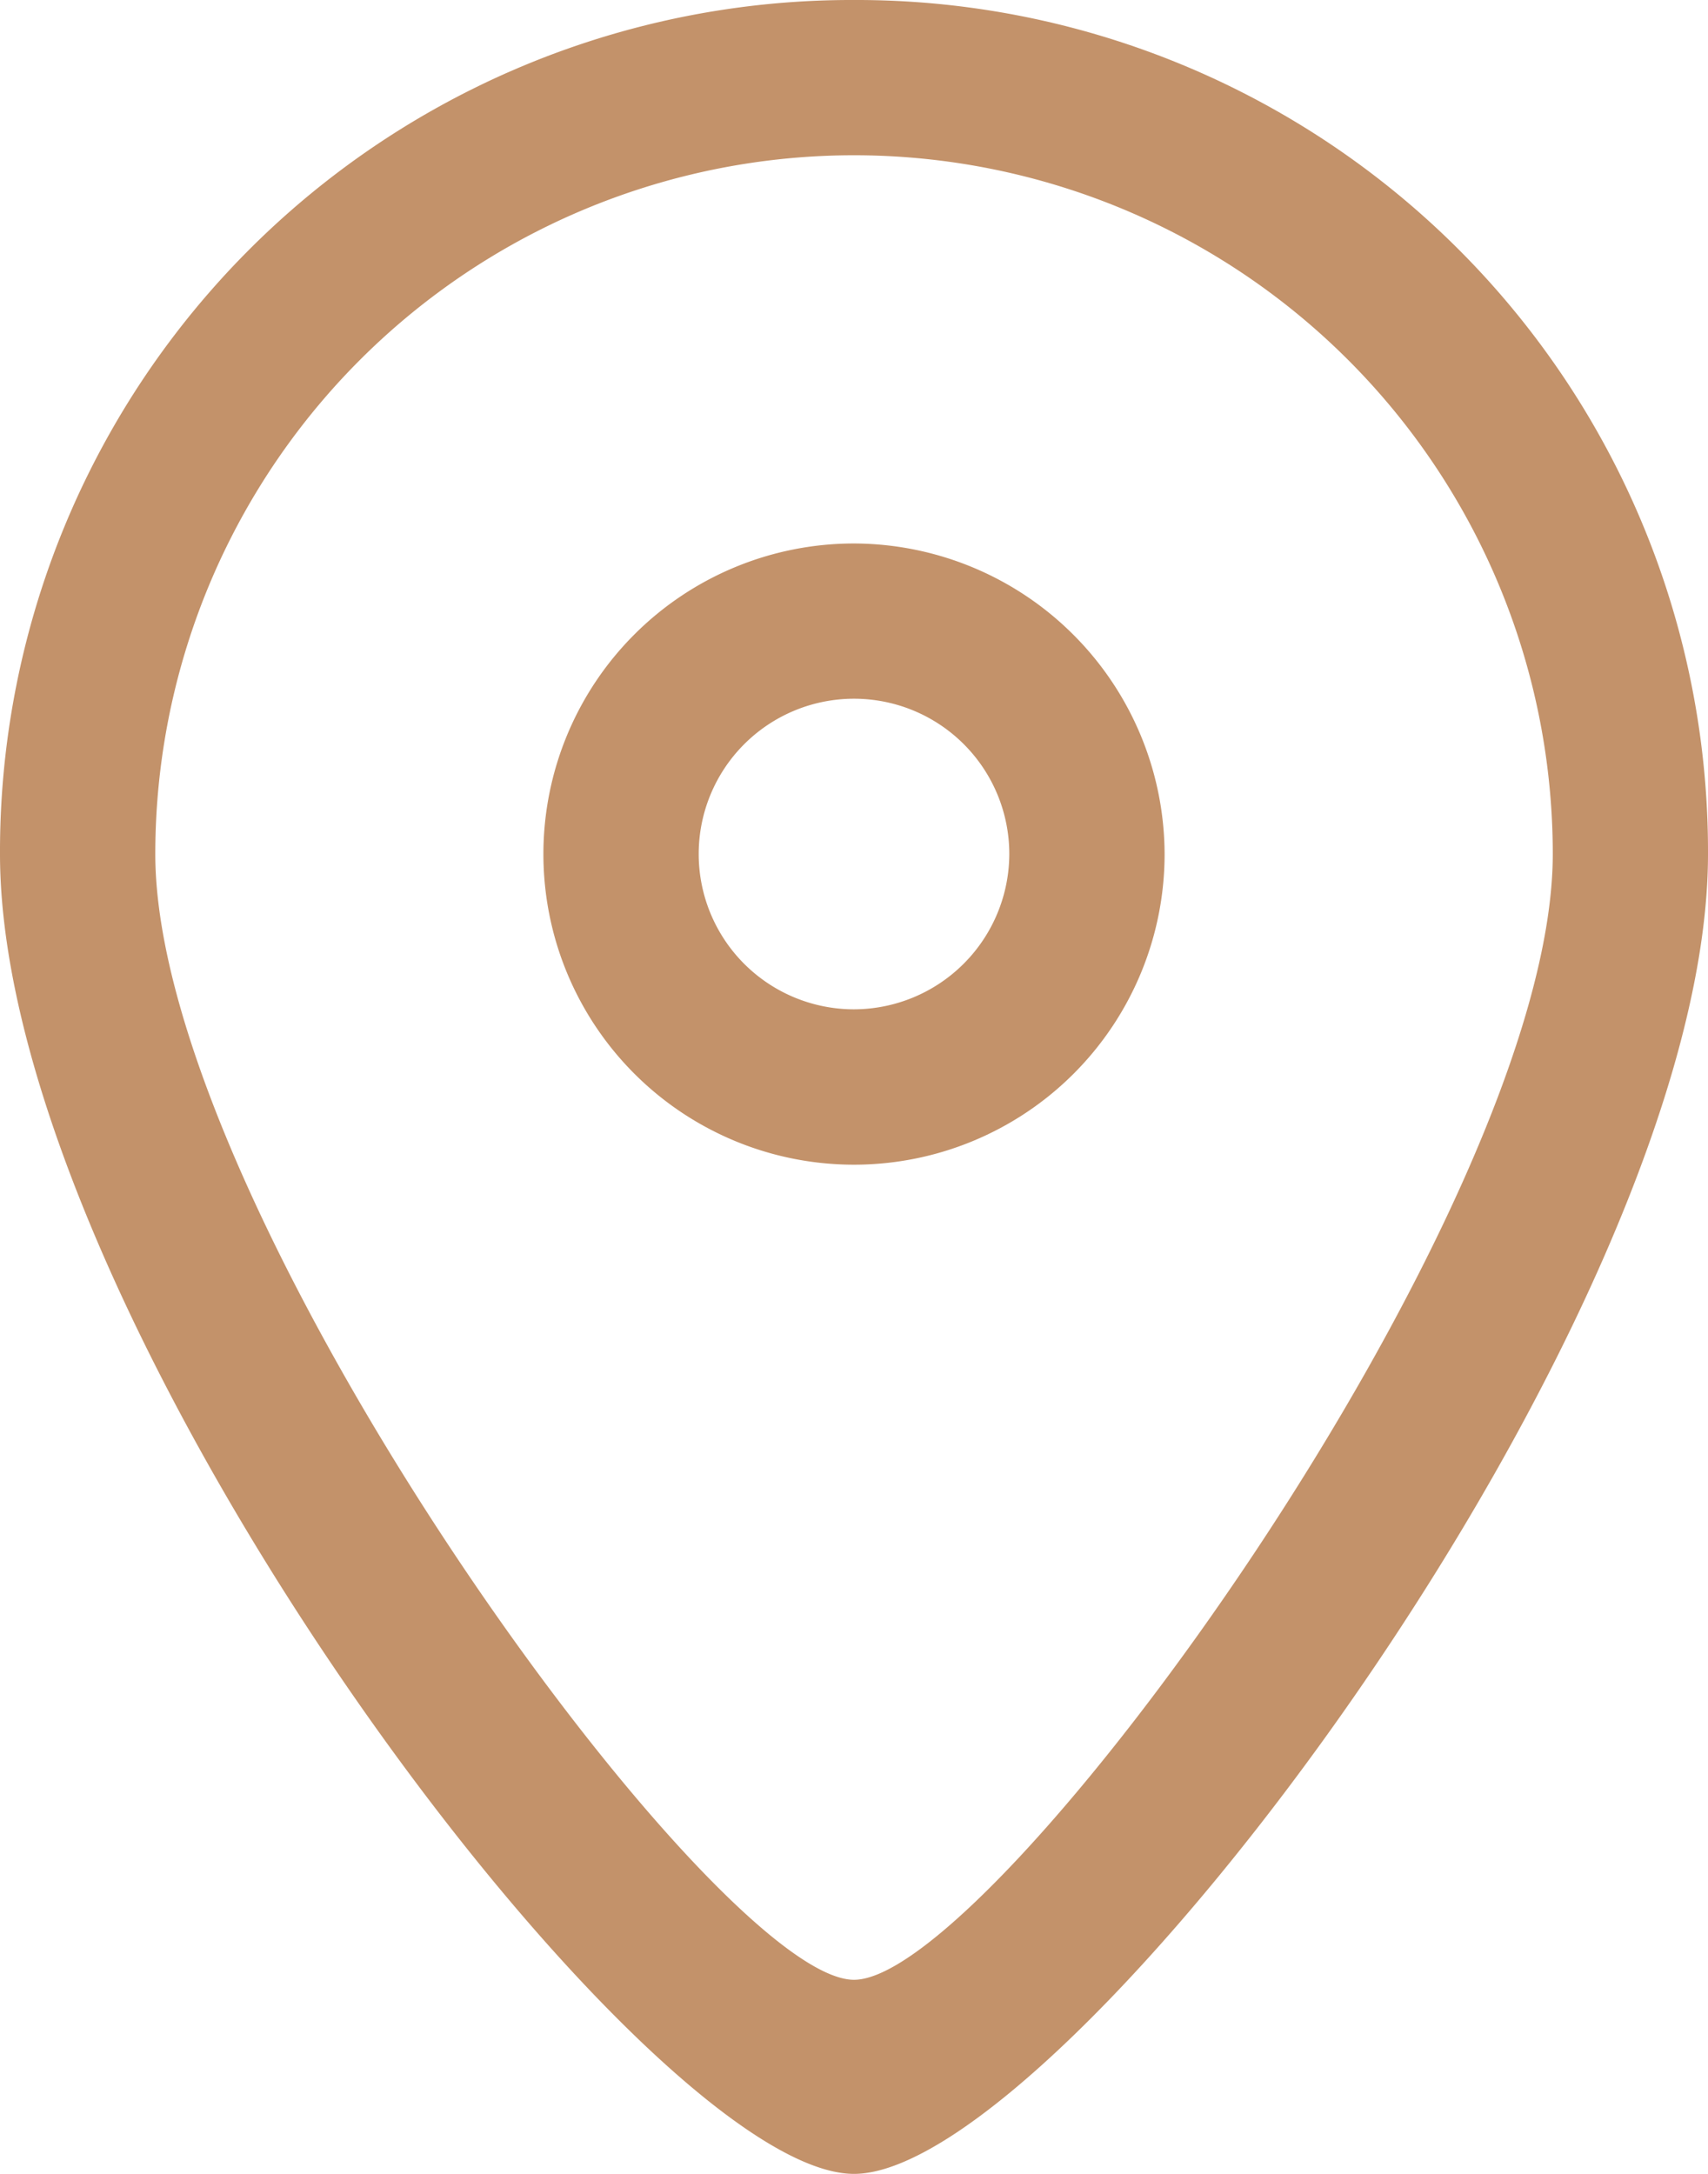 <svg xmlns="http://www.w3.org/2000/svg" width="24.746" height="31.495" viewBox="0 0 24.746 31.495">
  <g id="组_73" data-name="组 73" transform="translate(-136.533 -34.133)">
    <path id="路径_1520" data-name="路径 1520" d="M148.906,34.133a12.337,12.337,0,0,0-12.373,12.373c0,6.749,9.336,19.122,12.373,19.122s12.373-12.373,12.373-19.122A12.337,12.337,0,0,0,148.906,34.133Zm0,28.683c-2.025,0-10.123-11.136-10.123-16.31a10.123,10.123,0,0,1,20.247,0C159.03,51.681,150.931,62.816,148.906,62.816Z" fill="#c3926a"/>
    <path id="路径_1521" data-name="路径 1521" d="M379.966,273.067a4.5,4.5,0,1,0,4.5,4.5A4.513,4.513,0,0,0,379.966,273.067Zm0,6.749a2.25,2.25,0,1,1,2.25-2.25A2.256,2.256,0,0,1,379.966,279.816Z" transform="translate(-231.06 -231.06)" fill="#c3926a"/>
  </g>
</svg>
